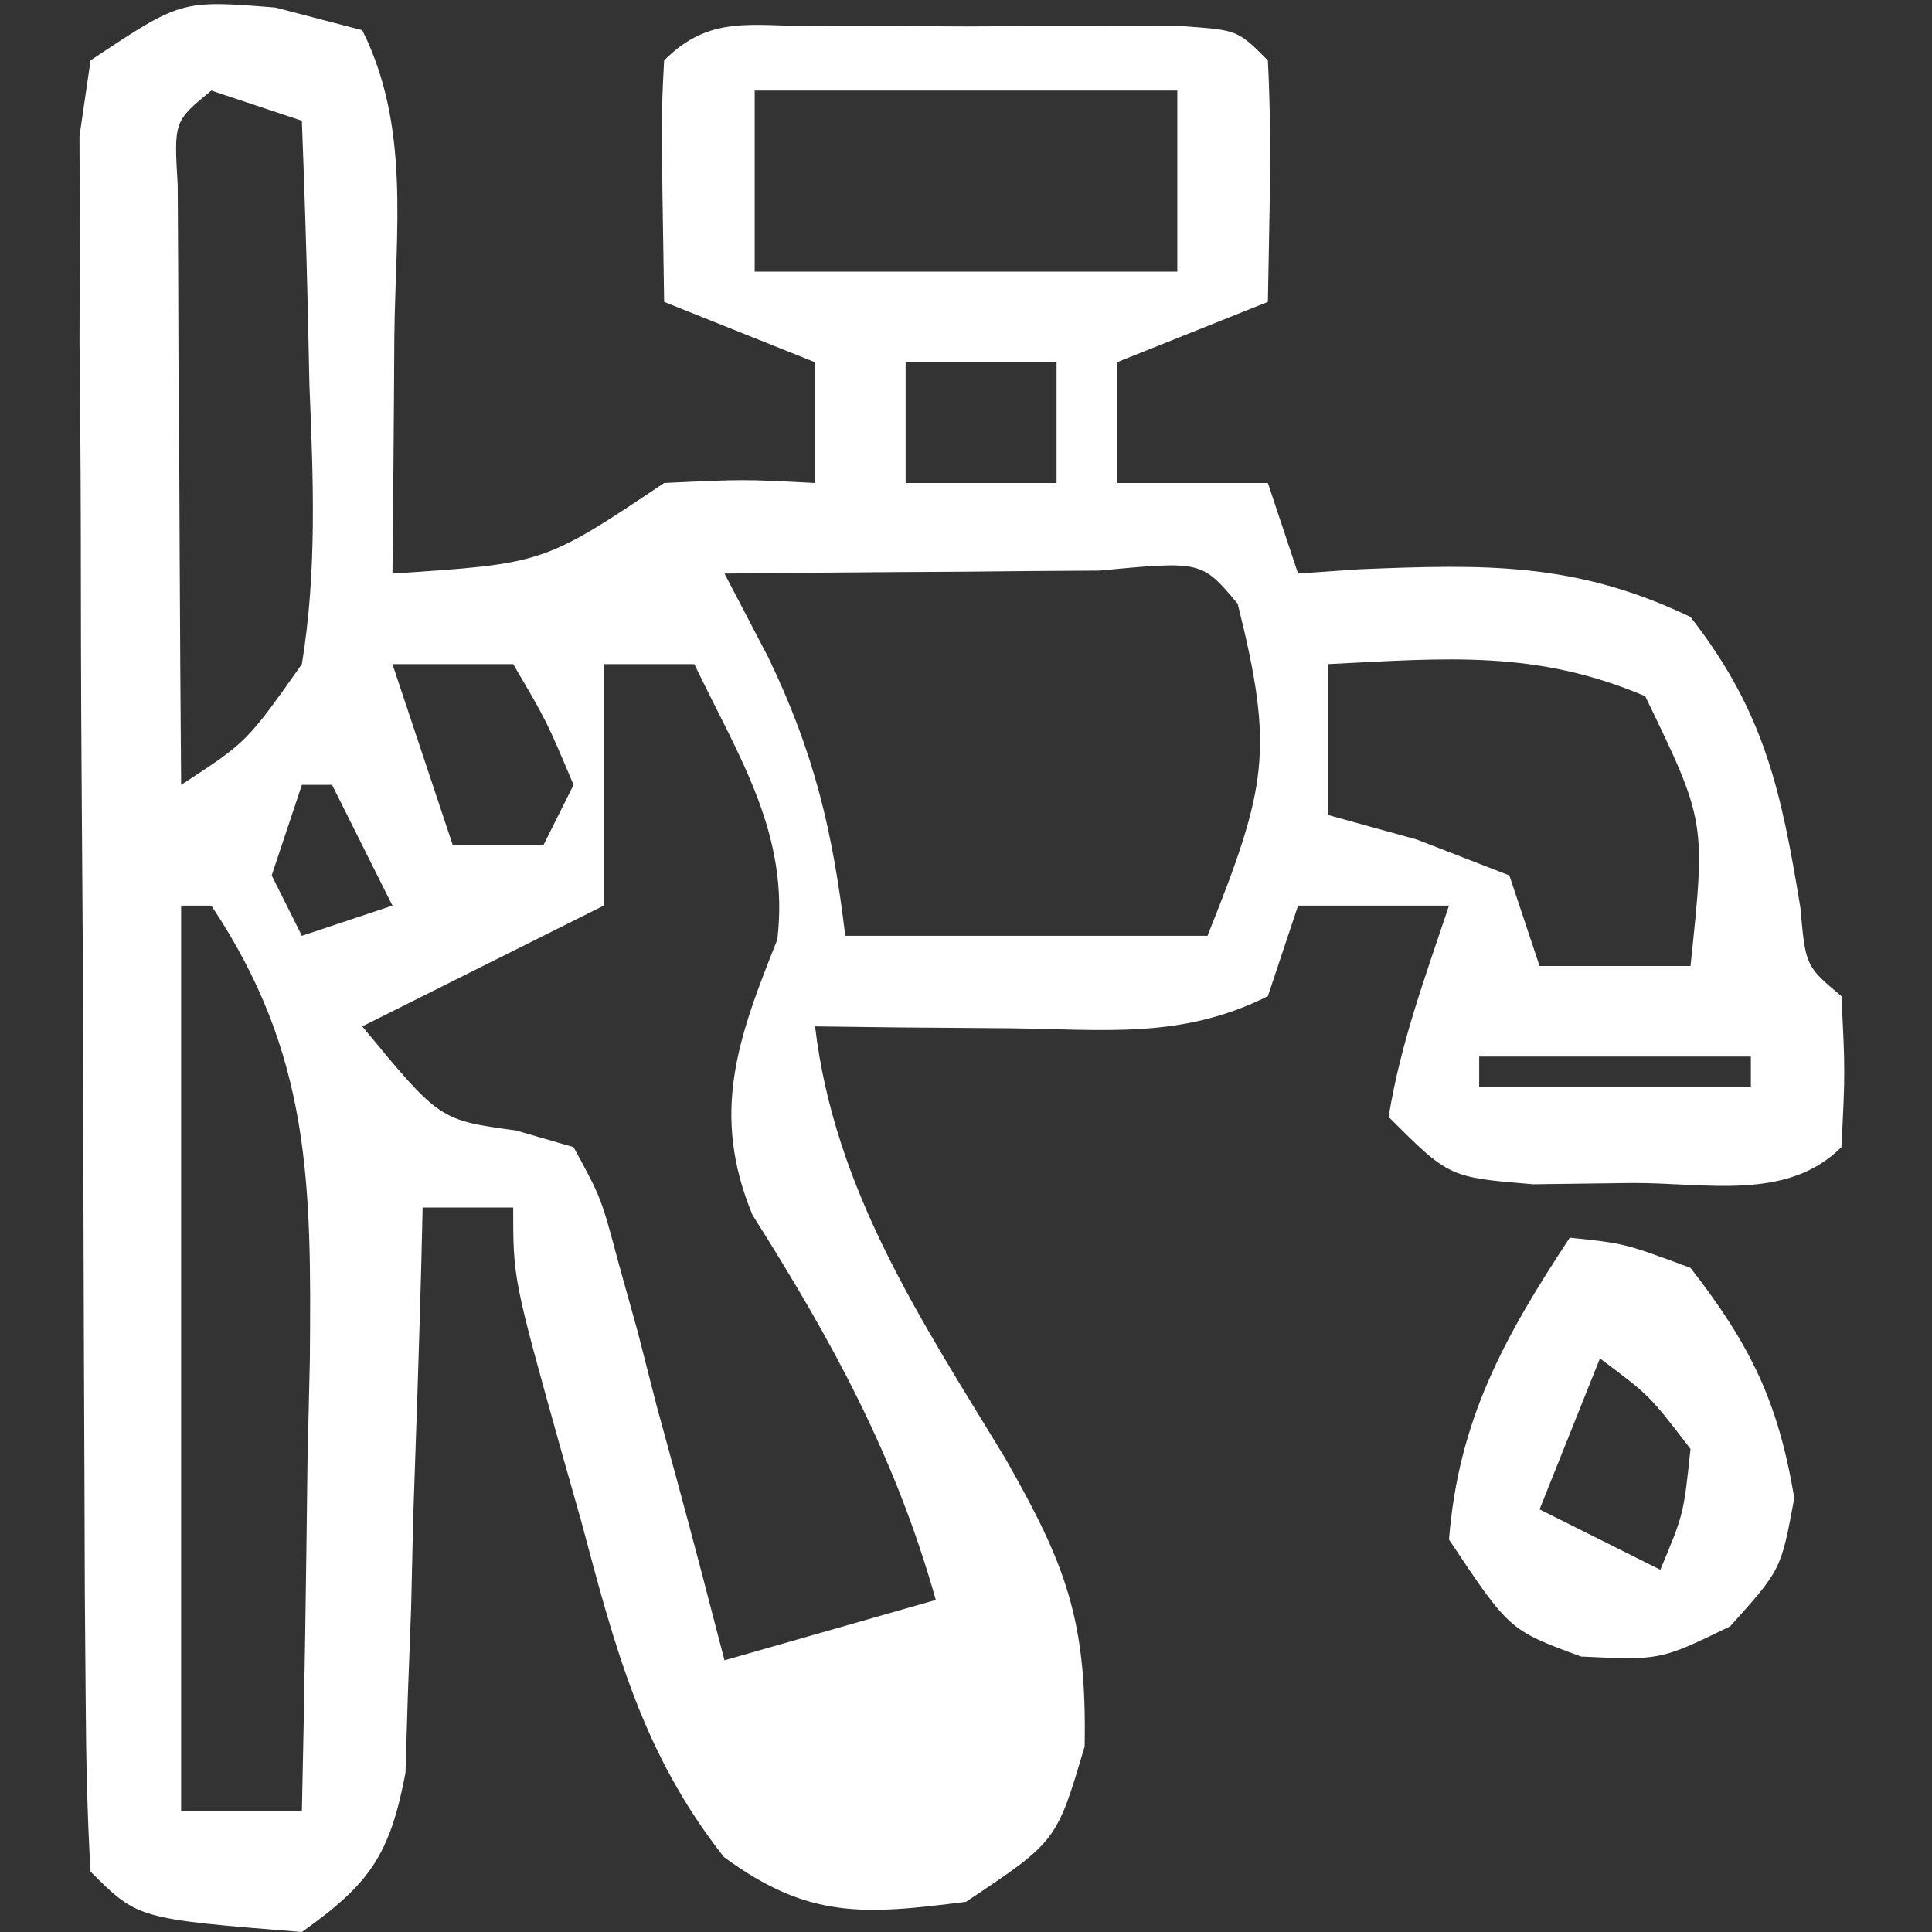 <svg xmlns="http://www.w3.org/2000/svg" width="64" height="64"><rect width="100%" height="100%" fill="#333333" stroke="none"/><path d="M0 0 C1.423 0.371 1.423 0.371 2.875 0.75 C4.469 3.938 3.977 7.379 3.938 10.875 C3.933 11.629 3.928 12.383 3.924 13.16 C3.912 15.023 3.894 16.887 3.875 18.75 C8.89 18.42 8.89 18.42 12.875 15.75 C15.5 15.625 15.5 15.625 17.875 15.75 C17.875 14.43 17.875 13.11 17.875 11.75 C16.225 11.09 14.575 10.43 12.875 9.75 C12.777 3.598 12.777 3.598 12.875 1.75 C14.397 0.228 15.757 0.62 17.875 0.617 C18.679 0.616 19.484 0.615 20.312 0.613 C21.158 0.617 22.004 0.621 22.875 0.625 C24.143 0.619 24.143 0.619 25.438 0.613 C26.242 0.615 27.046 0.616 27.875 0.617 C28.617 0.618 29.36 0.619 30.125 0.621 C31.875 0.75 31.875 0.75 32.875 1.75 C33.016 4.421 32.917 7.074 32.875 9.75 C31.225 10.41 29.575 11.07 27.875 11.75 C27.875 13.07 27.875 14.39 27.875 15.75 C29.525 15.75 31.175 15.75 32.875 15.75 C33.37 17.235 33.37 17.235 33.875 18.75 C34.871 18.68 34.871 18.68 35.887 18.609 C40.057 18.439 43.065 18.362 46.875 20.188 C49.324 23.326 49.881 25.945 50.516 29.824 C50.687 31.751 50.687 31.751 51.875 32.75 C52 35.25 52 35.25 51.875 37.75 C50.068 39.557 47.371 38.923 44.938 38.938 C43.856 38.952 42.774 38.966 41.66 38.98 C38.875 38.75 38.875 38.75 36.875 36.75 C37.27 34.299 38.088 32.111 38.875 29.75 C37.225 29.75 35.575 29.75 33.875 29.75 C33.38 31.235 33.38 31.235 32.875 32.75 C29.991 34.192 27.458 33.844 24.25 33.812 C23.061 33.803 21.873 33.794 20.648 33.785 C19.733 33.774 18.818 33.762 17.875 33.75 C18.521 39.189 21.381 43.461 24.168 48.047 C26.187 51.593 26.881 53.398 26.805 57.602 C25.875 60.75 25.875 60.75 22.875 62.75 C19.483 63.183 17.654 63.323 14.855 61.266 C12.139 57.815 11.245 54.324 10.125 50.125 C9.905 49.349 9.684 48.573 9.457 47.773 C7.875 42.113 7.875 42.113 7.875 39.75 C6.885 39.75 5.895 39.75 4.875 39.75 C4.86 40.37 4.846 40.991 4.831 41.63 C4.756 44.442 4.66 47.252 4.562 50.062 C4.529 51.527 4.529 51.527 4.494 53.021 C4.459 53.959 4.423 54.897 4.387 55.863 C4.361 56.727 4.334 57.591 4.307 58.482 C3.789 61.2 3.12 62.158 0.875 63.75 C-4.56 63.315 -4.56 63.315 -6.125 61.75 C-6.235 59.889 -6.274 58.024 -6.286 56.16 C-6.296 54.966 -6.305 53.771 -6.315 52.54 C-6.319 51.239 -6.324 49.938 -6.328 48.598 C-6.334 47.259 -6.34 45.92 -6.345 44.581 C-6.356 41.77 -6.362 38.96 -6.365 36.15 C-6.371 32.543 -6.395 28.938 -6.423 25.332 C-6.442 22.565 -6.447 19.798 -6.449 17.032 C-6.453 15.054 -6.472 13.076 -6.491 11.099 C-6.488 9.901 -6.485 8.703 -6.481 7.469 C-6.485 6.411 -6.489 5.352 -6.492 4.262 C-6.371 3.433 -6.25 2.604 -6.125 1.75 C-3.125 -0.25 -3.125 -0.25 0 0 Z M-2.125 2.75 C-3.364 3.766 -3.364 3.766 -3.239 5.883 C-3.233 6.799 -3.228 7.716 -3.223 8.66 C-3.219 9.65 -3.216 10.639 -3.213 11.658 C-3.205 12.699 -3.196 13.74 -3.188 14.812 C-3.183 15.857 -3.178 16.902 -3.174 17.979 C-3.162 20.569 -3.146 23.16 -3.125 25.75 C-0.948 24.331 -0.948 24.331 0.875 21.75 C1.381 18.655 1.252 15.625 1.125 12.5 C1.098 11.239 1.098 11.239 1.07 9.953 C1.023 7.885 0.952 5.817 0.875 3.75 C-0.115 3.42 -1.105 3.09 -2.125 2.75 Z M15.875 2.75 C15.875 4.73 15.875 6.71 15.875 8.75 C20.495 8.75 25.115 8.75 29.875 8.75 C29.875 6.77 29.875 4.79 29.875 2.75 C25.255 2.75 20.635 2.75 15.875 2.75 Z M20.875 11.75 C20.875 13.07 20.875 14.39 20.875 15.75 C22.525 15.75 24.175 15.75 25.875 15.75 C25.875 14.43 25.875 13.11 25.875 11.75 C24.225 11.75 22.575 11.75 20.875 11.75 Z M14.875 18.75 C15.356 19.67 15.837 20.591 16.332 21.539 C17.852 24.701 18.463 27.289 18.875 30.75 C22.835 30.75 26.795 30.75 30.875 30.75 C32.847 25.819 33.088 24.602 31.875 19.75 C30.686 18.332 30.686 18.332 27.277 18.652 C25.789 18.659 24.301 18.671 22.812 18.688 C21.675 18.694 21.675 18.694 20.514 18.701 C18.634 18.713 16.755 18.731 14.875 18.75 Z M3.875 21.75 C4.535 23.73 5.195 25.71 5.875 27.75 C6.865 27.75 7.855 27.75 8.875 27.75 C9.205 27.09 9.535 26.43 9.875 25.75 C8.983 23.633 8.983 23.633 7.875 21.75 C6.555 21.75 5.235 21.75 3.875 21.75 Z M10.875 21.75 C10.875 24.39 10.875 27.03 10.875 29.75 C6.915 31.73 6.915 31.73 2.875 33.75 C5.436 36.854 5.436 36.854 7.97 37.199 C8.598 37.381 9.227 37.563 9.875 37.75 C10.788 39.424 10.788 39.424 11.359 41.566 C11.572 42.33 11.785 43.094 12.004 43.881 C12.209 44.683 12.414 45.486 12.625 46.312 C12.845 47.119 13.066 47.925 13.293 48.756 C13.836 50.75 14.357 52.749 14.875 54.75 C17.185 54.09 19.495 53.43 21.875 52.75 C20.527 47.972 18.433 44.156 15.801 39.996 C14.41 36.621 15.312 34.158 16.625 30.875 C17.035 27.392 15.375 24.869 13.875 21.75 C12.885 21.75 11.895 21.75 10.875 21.75 Z M34.875 21.75 C34.875 23.4 34.875 25.05 34.875 26.75 C36.329 27.152 36.329 27.152 37.812 27.562 C38.823 27.954 39.834 28.346 40.875 28.75 C41.205 29.74 41.535 30.73 41.875 31.75 C43.525 31.75 45.175 31.75 46.875 31.75 C47.381 26.958 47.381 26.958 45.375 22.812 C41.753 21.273 38.795 21.554 34.875 21.75 Z M0.875 25.75 C0.545 26.74 0.215 27.73 -0.125 28.75 C0.205 29.41 0.535 30.07 0.875 30.75 C1.865 30.42 2.855 30.09 3.875 29.75 C3.215 28.43 2.555 27.11 1.875 25.75 C1.545 25.75 1.215 25.75 0.875 25.75 Z M-3.125 29.75 C-3.125 39.65 -3.125 49.55 -3.125 59.75 C-1.805 59.75 -0.485 59.75 0.875 59.75 C0.963 55.875 1.016 52.001 1.062 48.125 C1.088 47.031 1.113 45.936 1.139 44.809 C1.192 38.953 1.175 34.687 -2.125 29.75 C-2.455 29.75 -2.785 29.75 -3.125 29.75 Z M39.875 34.75 C39.875 35.08 39.875 35.41 39.875 35.75 C42.845 35.75 45.815 35.75 48.875 35.75 C48.875 35.42 48.875 35.09 48.875 34.75 C45.905 34.75 42.935 34.75 39.875 34.75 Z " fill="#FFFFFF" transform="translate(9.125,0.25)"></path><path d="M0 0 C1.812 0.188 1.812 0.188 4 1 C5.985 3.553 6.906 5.433 7.438 8.625 C7 11 7 11 5.312 12.875 C3 14 3 14 0.375 13.875 C-2 13 -2 13 -4 10 C-3.686 6.024 -2.168 3.298 0 0 Z M1 4 C0.34 5.65 -0.32 7.3 -1 9 C0.98 9.99 0.98 9.99 3 11 C3.772 9.163 3.772 9.163 4 7 C2.646 5.228 2.646 5.228 1 4 Z " fill="#FFFFFF" transform="translate(52,41)"></path></svg>